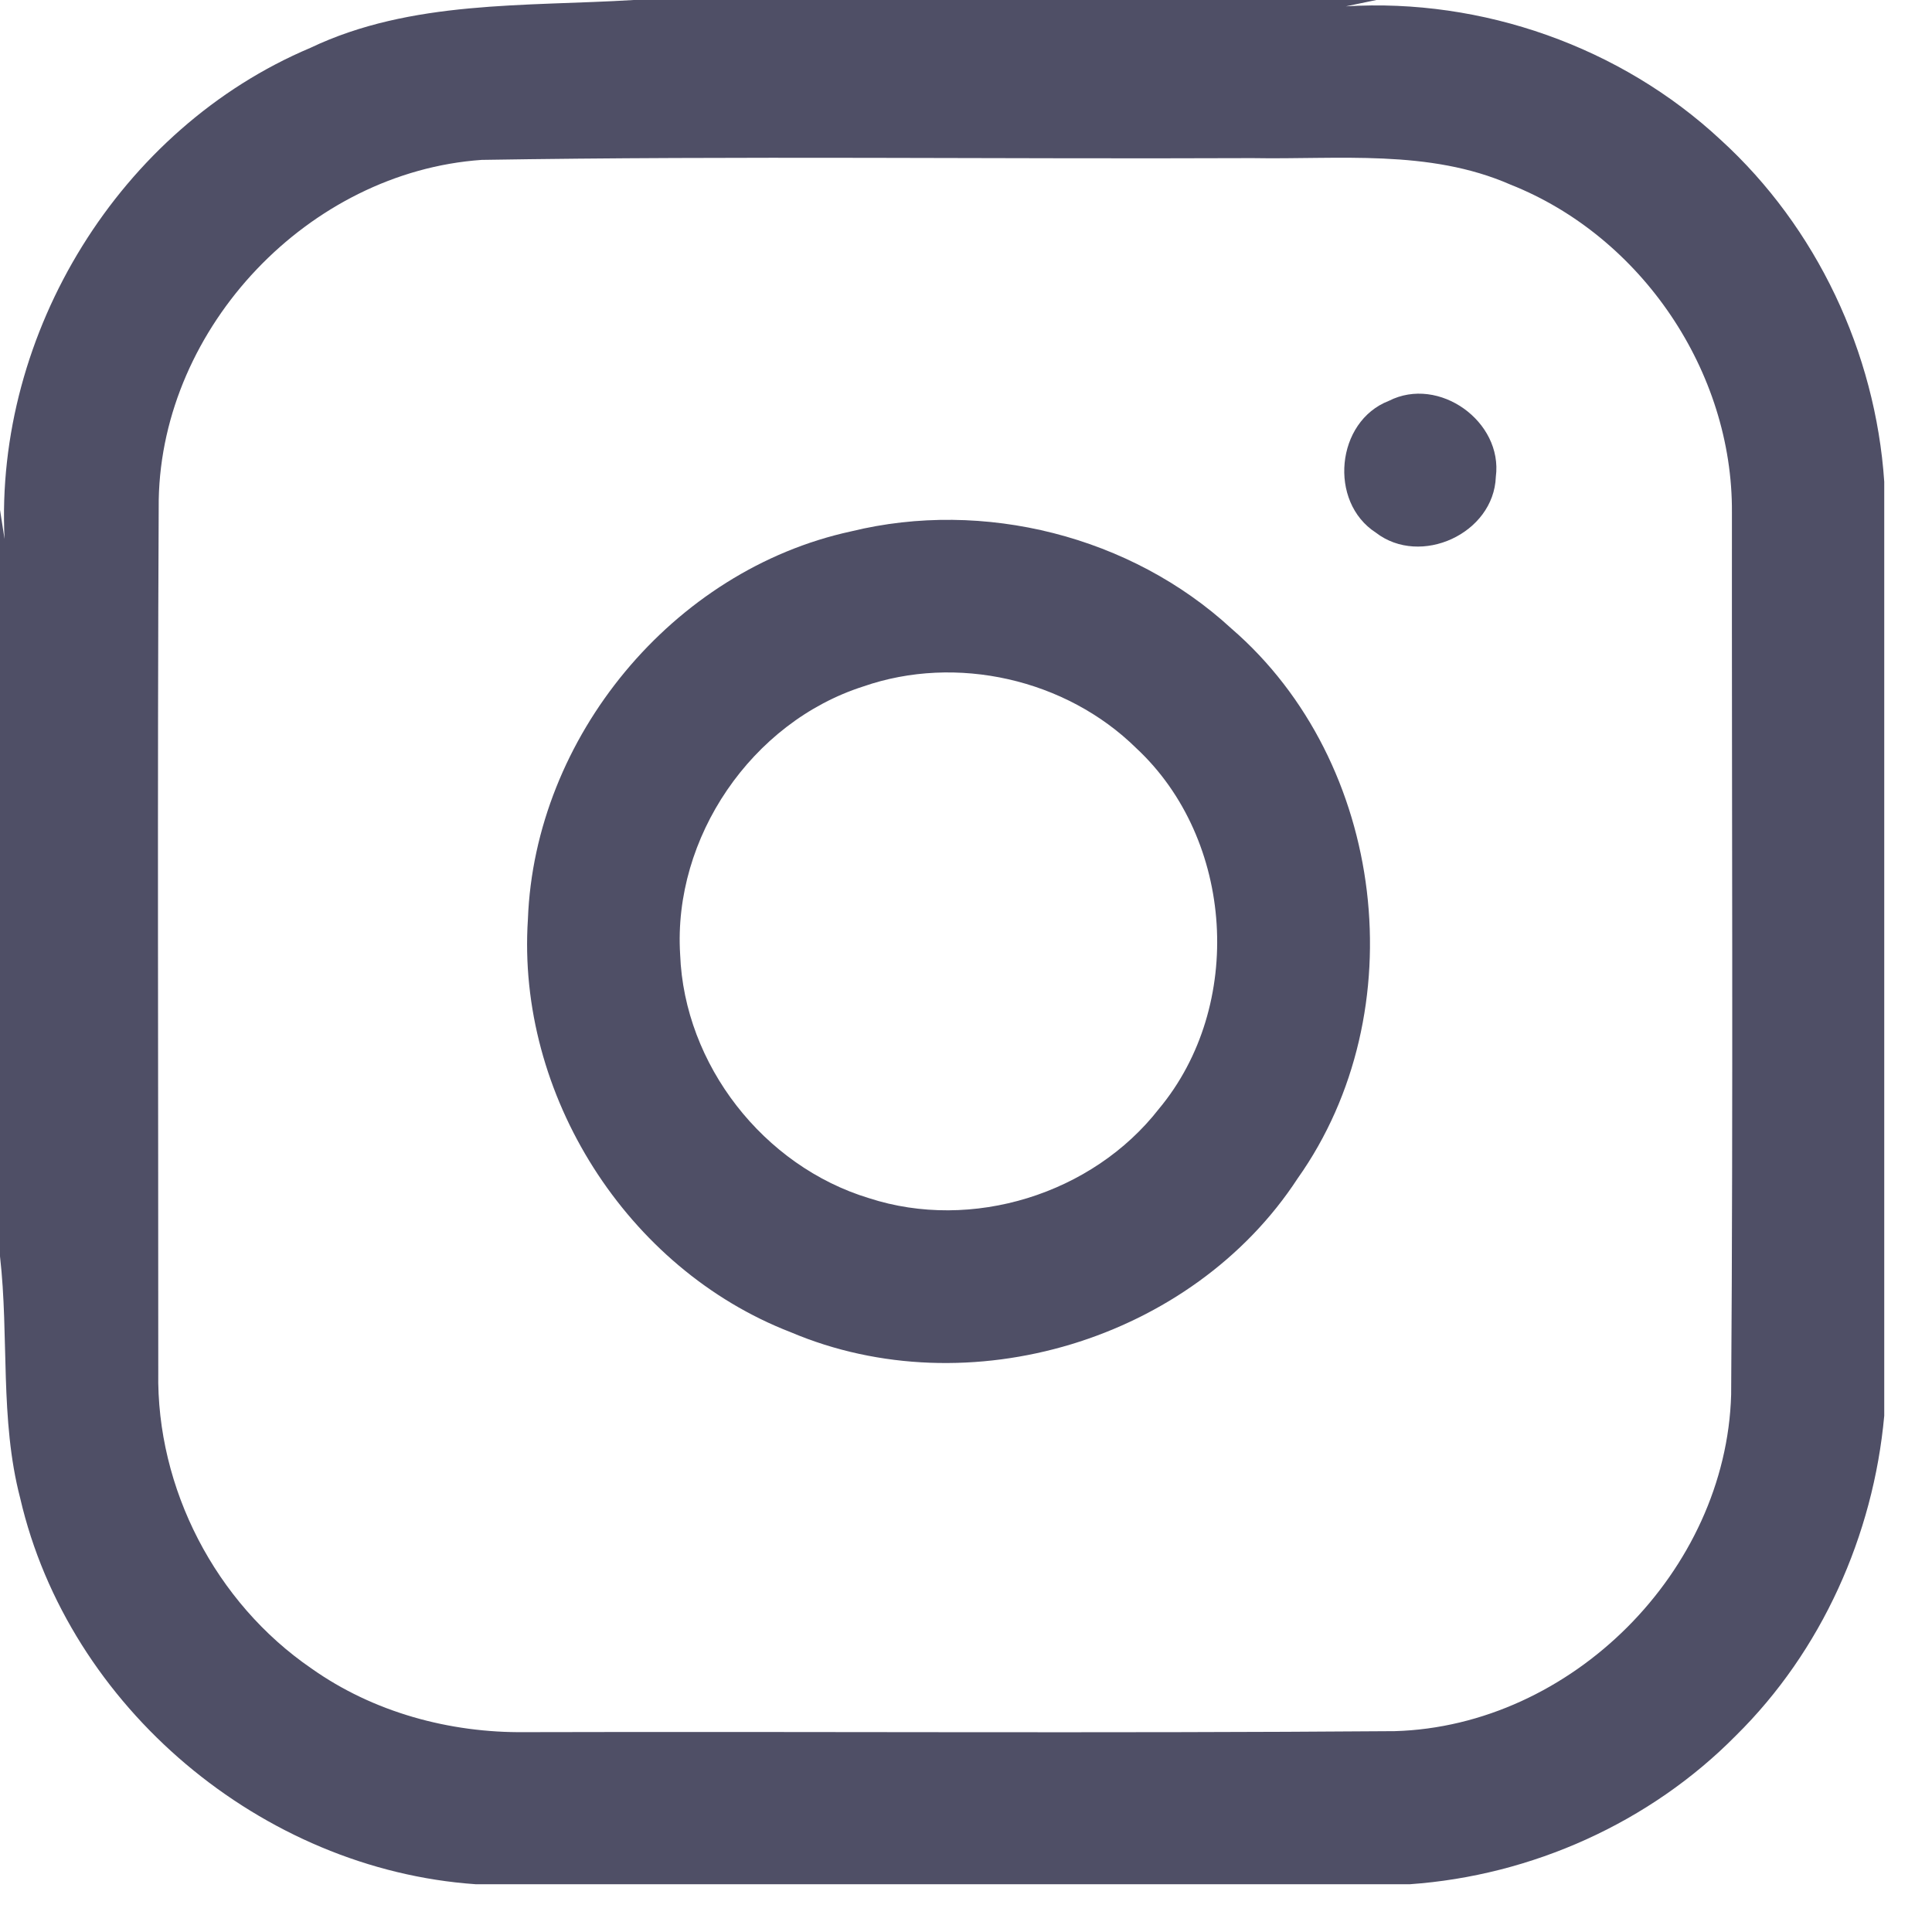 <svg width="25" height="25" viewBox="0 0 25 25" fill="none" xmlns="http://www.w3.org/2000/svg">
<path d="M8.2 0H17.81L17.416 0.082C19.18 -0.026 20.972 0.605 22.265 1.809C23.506 2.94 24.269 4.56 24.382 6.233V18.32C24.241 19.867 23.572 21.365 22.462 22.459C21.35 23.586 19.82 24.271 18.243 24.382H6.157C3.39 24.191 0.887 22.095 0.261 19.385C-0.005 18.365 0.119 17.296 0 16.257V6.597L0.059 6.975C-0.073 4.304 1.551 1.66 4.017 0.619C5.321 -0.002 6.798 0.086 8.2 0ZM6.233 2.069C3.998 2.225 2.096 4.225 2.054 6.466C2.035 10.23 2.049 13.993 2.048 17.756C2.022 19.259 2.79 20.74 4.029 21.589C4.83 22.157 5.818 22.425 6.795 22.414C10.546 22.404 14.297 22.43 18.047 22.401C20.333 22.336 22.337 20.33 22.401 18.046C22.428 14.242 22.408 10.436 22.411 6.633C22.424 4.809 21.24 3.06 19.546 2.389C18.492 1.927 17.322 2.066 16.205 2.046C12.881 2.06 9.557 2.015 6.233 2.069Z" fill="#4F4F66"/>
<path d="M17.972 5.187C18.618 4.858 19.45 5.454 19.356 6.17C19.33 6.904 18.381 7.339 17.803 6.892C17.188 6.495 17.286 5.452 17.972 5.187Z" fill="#4F4F66"/>
<path d="M11.013 6.876C12.729 6.456 14.635 6.936 15.935 8.134C17.936 9.862 18.32 13.093 16.792 15.248C15.426 17.343 12.53 18.215 10.23 17.238C8.109 16.417 6.683 14.163 6.831 11.896C6.919 9.541 8.706 7.376 11.013 6.876ZM11.17 8.883C9.726 9.345 8.707 10.839 8.801 12.351C8.855 13.778 9.88 15.09 11.244 15.504C12.576 15.937 14.136 15.453 14.996 14.349C16.108 13.016 15.974 10.863 14.703 9.681C13.794 8.786 12.375 8.464 11.17 8.883Z" fill="#4F4F66"/>
</svg>
